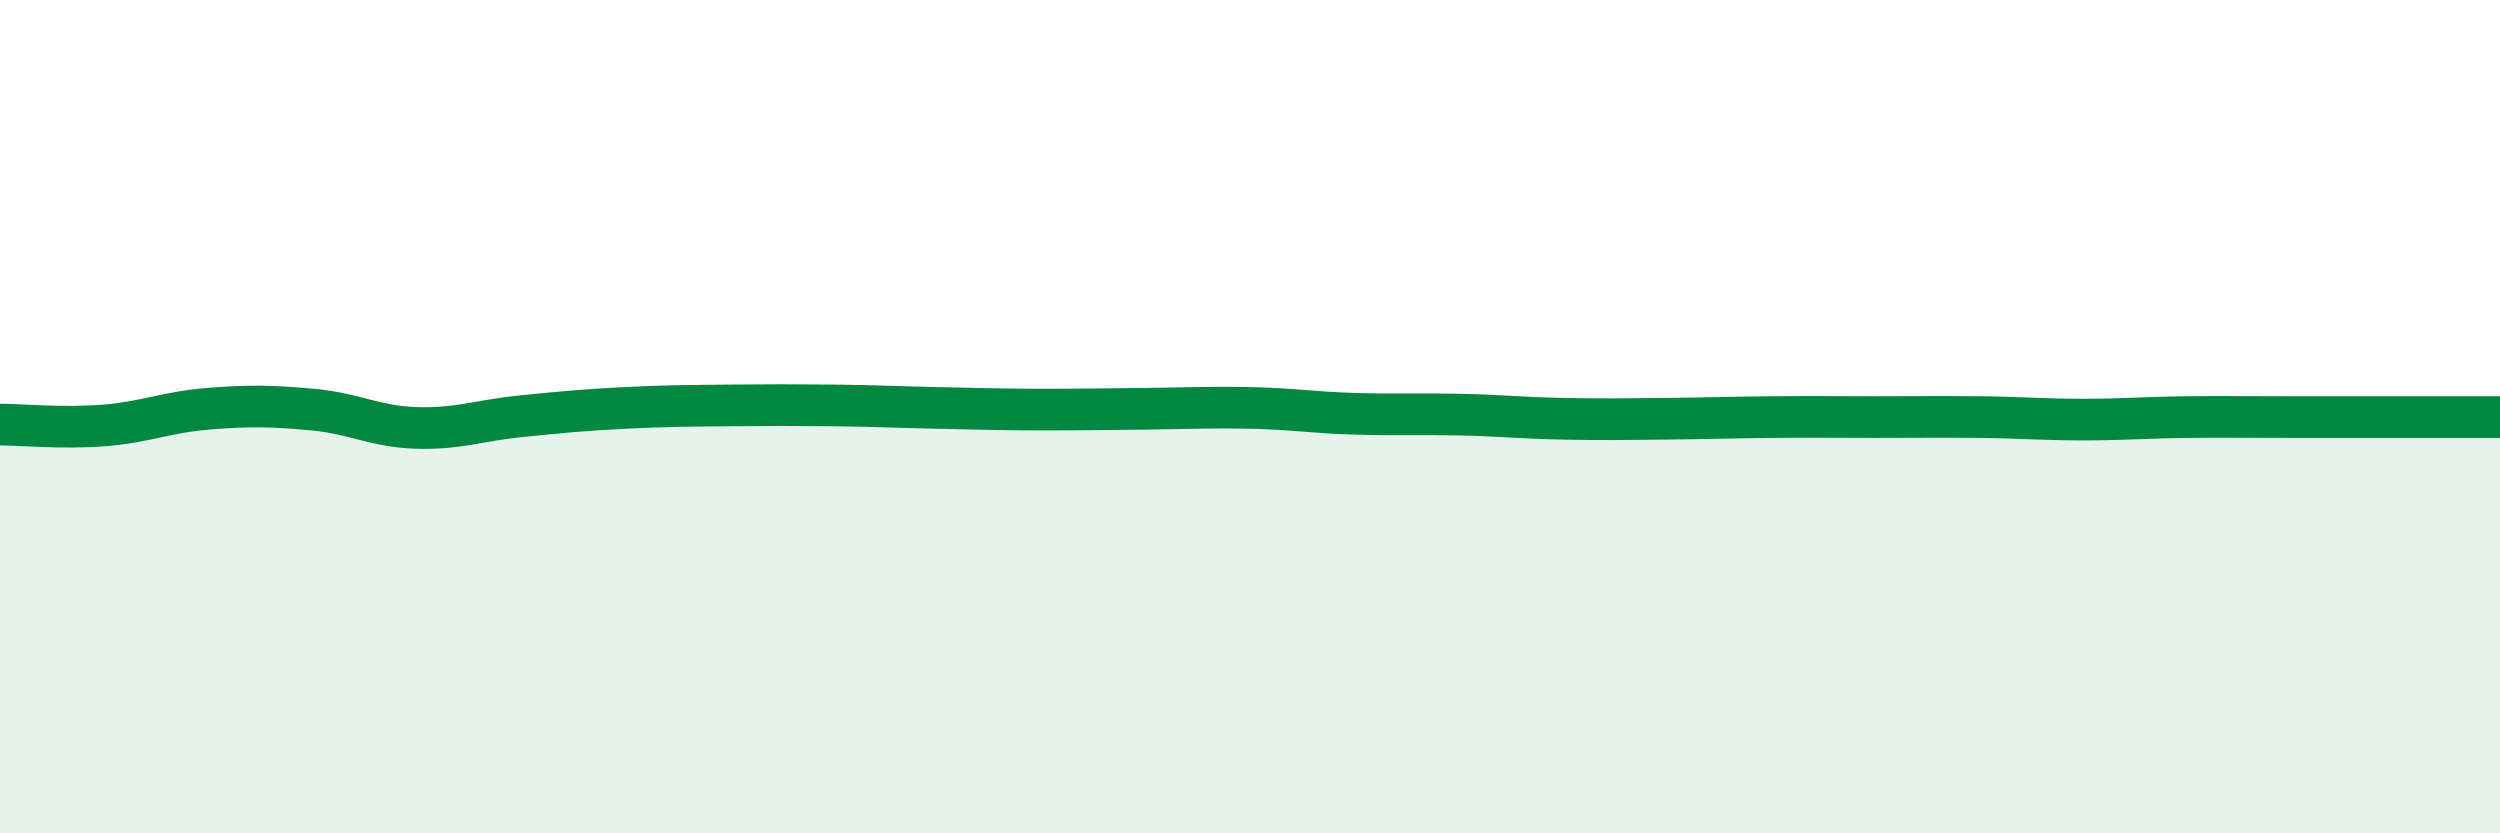 
    <svg width="60" height="20" viewBox="0 0 60 20" xmlns="http://www.w3.org/2000/svg">
      <path
        d="M 0,10.19 C 0.5,10.19 1.5,10.29 2.5,10.21 C 3.5,10.13 4,9.89 5,9.81 C 6,9.73 6.5,9.74 7.5,9.83 C 8.5,9.92 9,10.24 10,10.27 C 11,10.3 11.5,10.09 12.5,9.99 C 13.5,9.89 14,9.84 15,9.79 C 16,9.74 16.5,9.74 17.5,9.73 C 18.5,9.72 19,9.72 20,9.73 C 21,9.74 21.5,9.77 22.5,9.79 C 23.5,9.81 24,9.83 25,9.83 C 26,9.83 26.5,9.82 27.5,9.81 C 28.5,9.8 29,9.77 30,9.79 C 31,9.81 31.5,9.9 32.5,9.93 C 33.5,9.96 34,9.93 35,9.95 C 36,9.97 36.5,10.03 37.5,10.05 C 38.5,10.07 39,10.06 40,10.05 C 41,10.04 41.5,10.02 42.5,10.01 C 43.5,10 44,10.01 45,10.01 C 46,10.01 46.5,10 47.5,10.01 C 48.5,10.02 49,10.07 50,10.07 C 51,10.07 51.5,10.02 52.5,10.01 C 53.5,10 53.5,10.01 55,10.01 C 56.5,10.01 59,10.01 60,10.01L60 20L0 20Z"
        fill="#008740"
        opacity="0.1"
        stroke-linecap="round"
        stroke-linejoin="round"
      />
      <path
        d="M 0,10.19 C 0.5,10.19 1.5,10.29 2.5,10.21 C 3.5,10.13 4,9.89 5,9.81 C 6,9.73 6.5,9.74 7.5,9.83 C 8.5,9.92 9,10.24 10,10.27 C 11,10.3 11.5,10.09 12.5,9.99 C 13.5,9.89 14,9.84 15,9.79 C 16,9.74 16.5,9.74 17.5,9.73 C 18.5,9.72 19,9.72 20,9.73 C 21,9.74 21.5,9.77 22.5,9.79 C 23.5,9.81 24,9.83 25,9.83 C 26,9.83 26.5,9.82 27.5,9.81 C 28.5,9.8 29,9.77 30,9.79 C 31,9.81 31.5,9.9 32.5,9.93 C 33.5,9.96 34,9.93 35,9.95 C 36,9.97 36.5,10.03 37.5,10.05 C 38.5,10.07 39,10.06 40,10.05 C 41,10.04 41.5,10.02 42.5,10.01 C 43.5,10 44,10.01 45,10.01 C 46,10.01 46.5,10 47.5,10.01 C 48.5,10.02 49,10.07 50,10.07 C 51,10.07 51.5,10.02 52.5,10.01 C 53.5,10 53.5,10.01 55,10.01 C 56.5,10.01 59,10.01 60,10.01"
        stroke="#008740"
        stroke-width="1"
        fill="none"
        stroke-linecap="round"
        stroke-linejoin="round"
      />
    </svg>
  